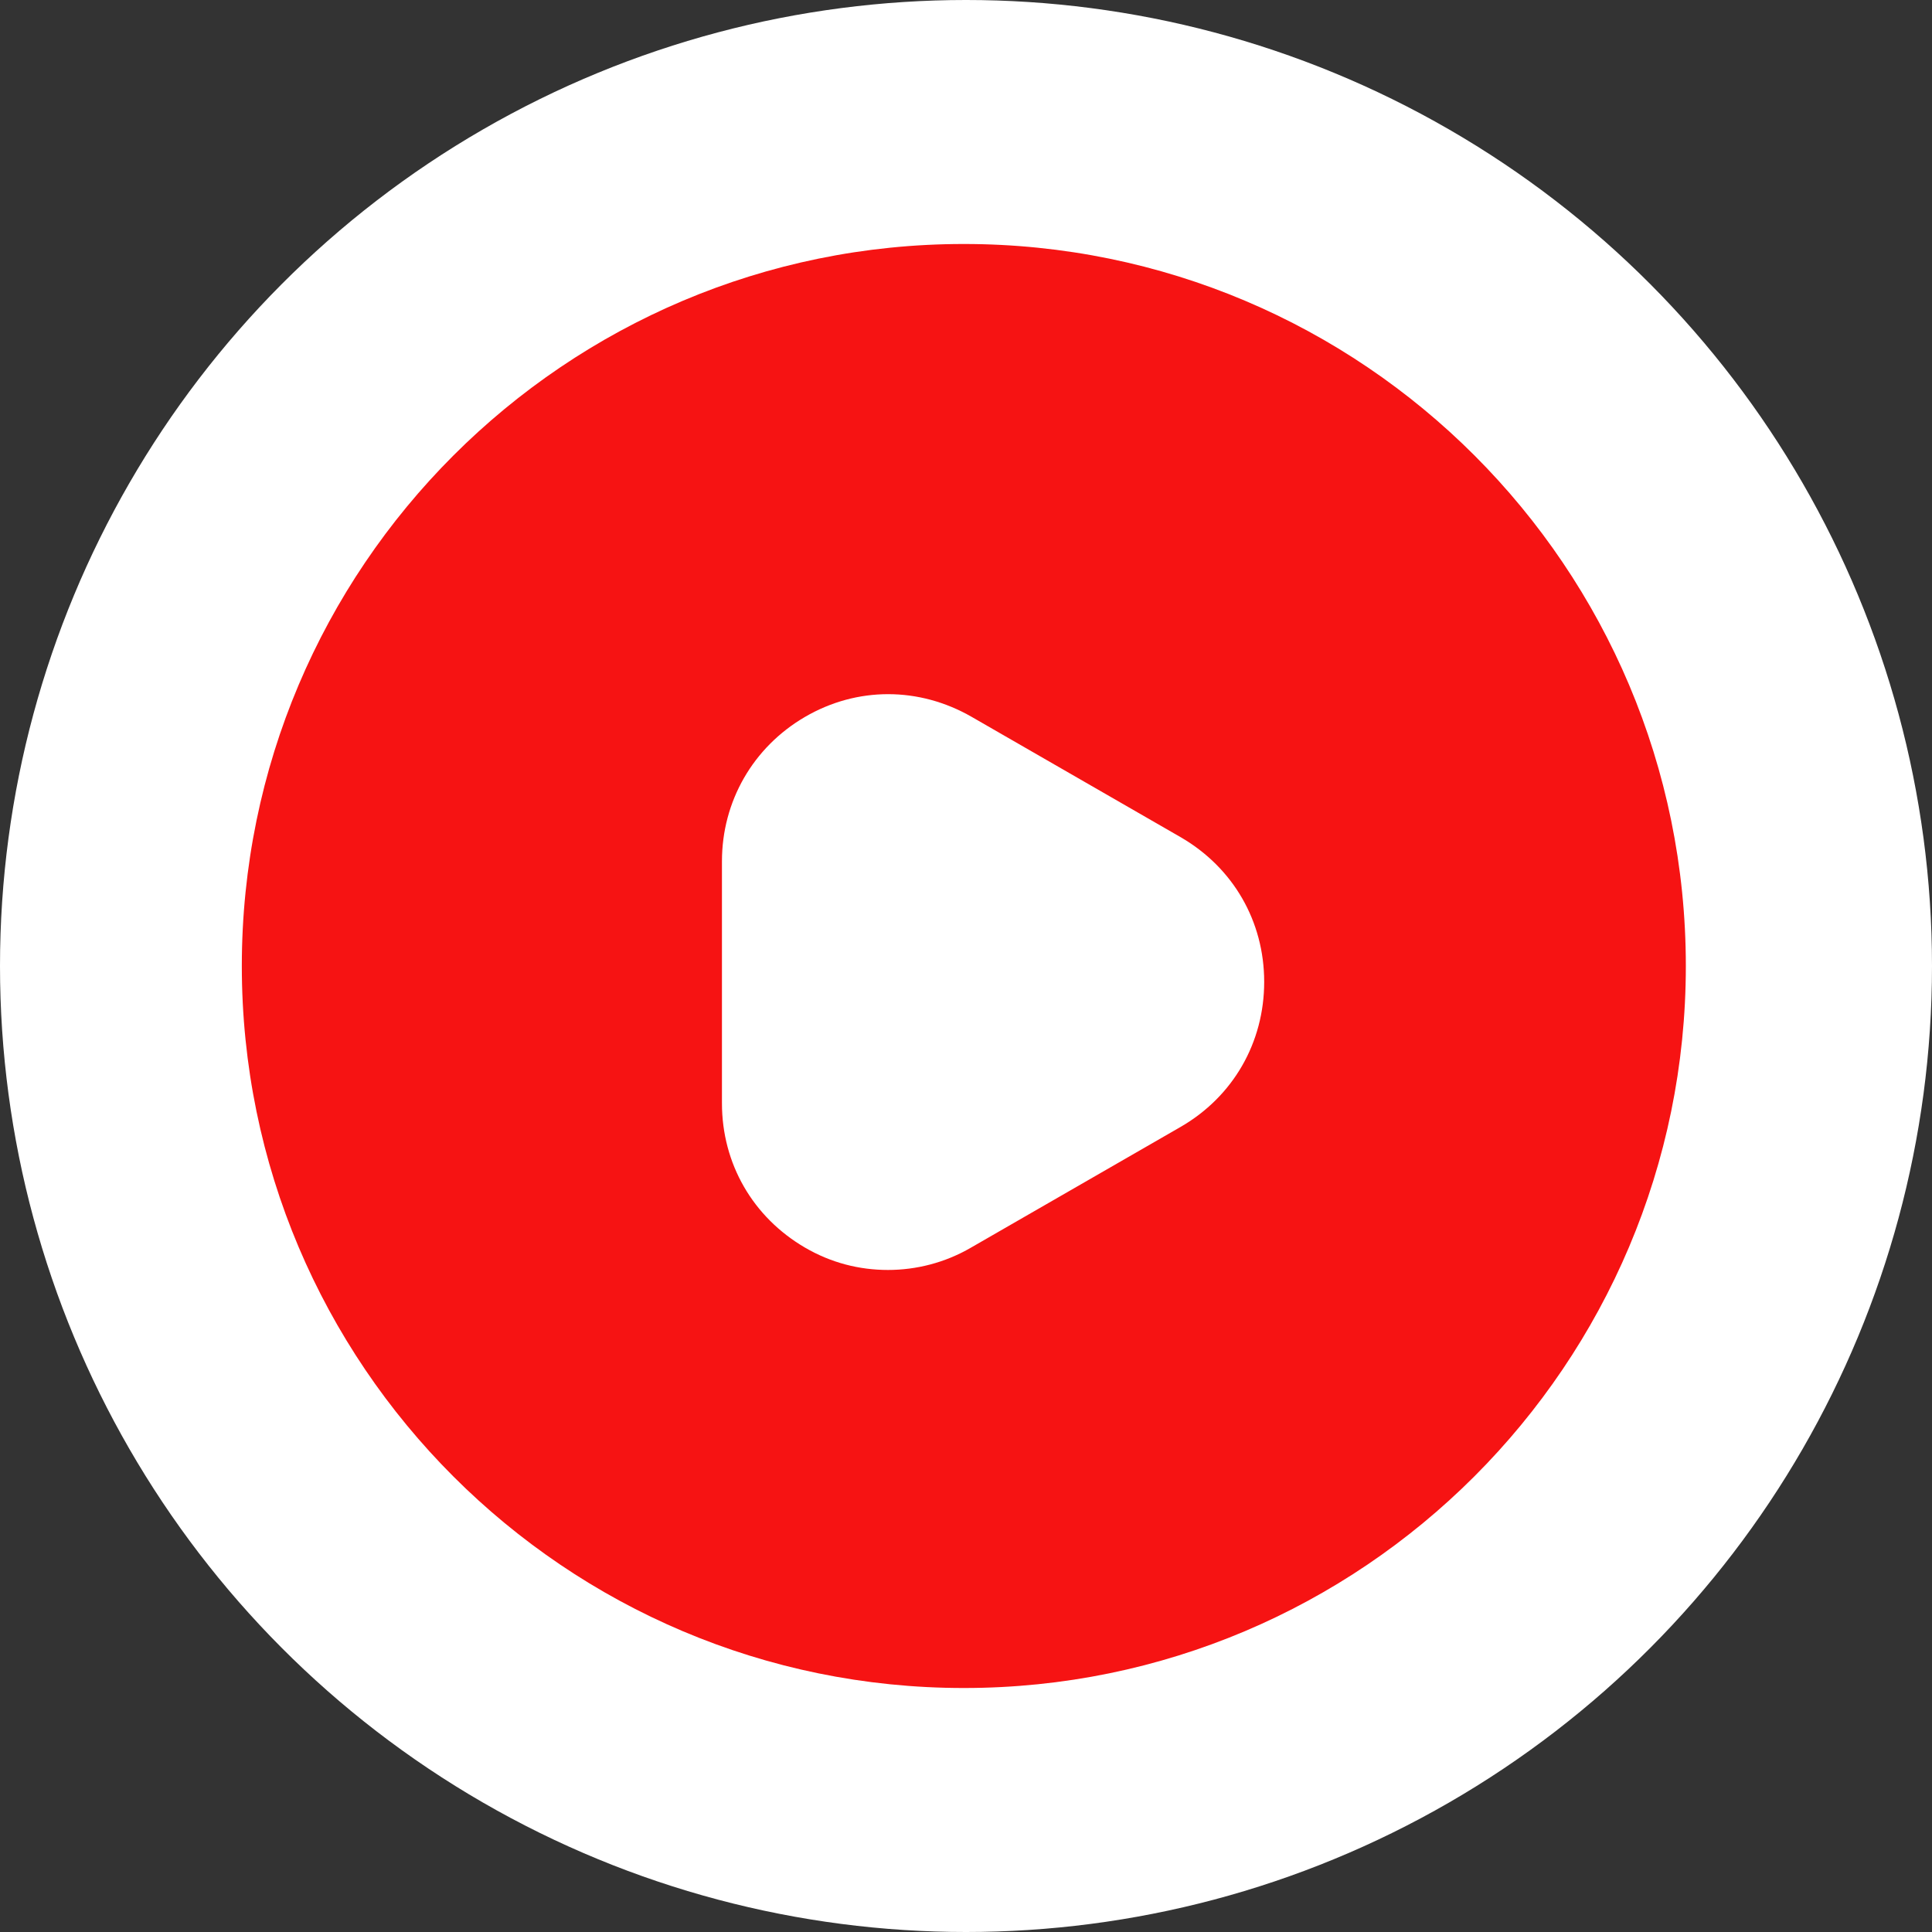 <svg width="97" height="97" viewBox="0 0 97 97" fill="none" xmlns="http://www.w3.org/2000/svg">
<rect x="0" y="0" width="97" height="97" fill="#333333" stroke="none"/>
<circle cx="48.5" cy="48.5" r="48.5" fill="white"/>
<path d="M48.391 12.25C28.381 12.25 12.141 28.49 12.141 48.5C12.141 68.51 28.381 84.75 48.391 84.75C68.401 84.75 84.641 68.51 84.641 48.5C84.641 28.49 68.437 12.25 48.391 12.25ZM59.266 56.584L48.753 62.638C47.448 63.399 45.998 63.761 44.584 63.761C43.134 63.761 41.721 63.399 40.416 62.638C37.806 61.115 36.247 58.432 36.247 55.388V43.244C36.247 40.235 37.806 37.516 40.416 35.994C43.026 34.471 46.143 34.471 48.789 35.994L59.302 42.047C61.912 43.57 63.471 46.252 63.471 49.297C63.471 52.343 61.912 55.061 59.266 56.584Z" fill="#F61313"/>
</svg>
